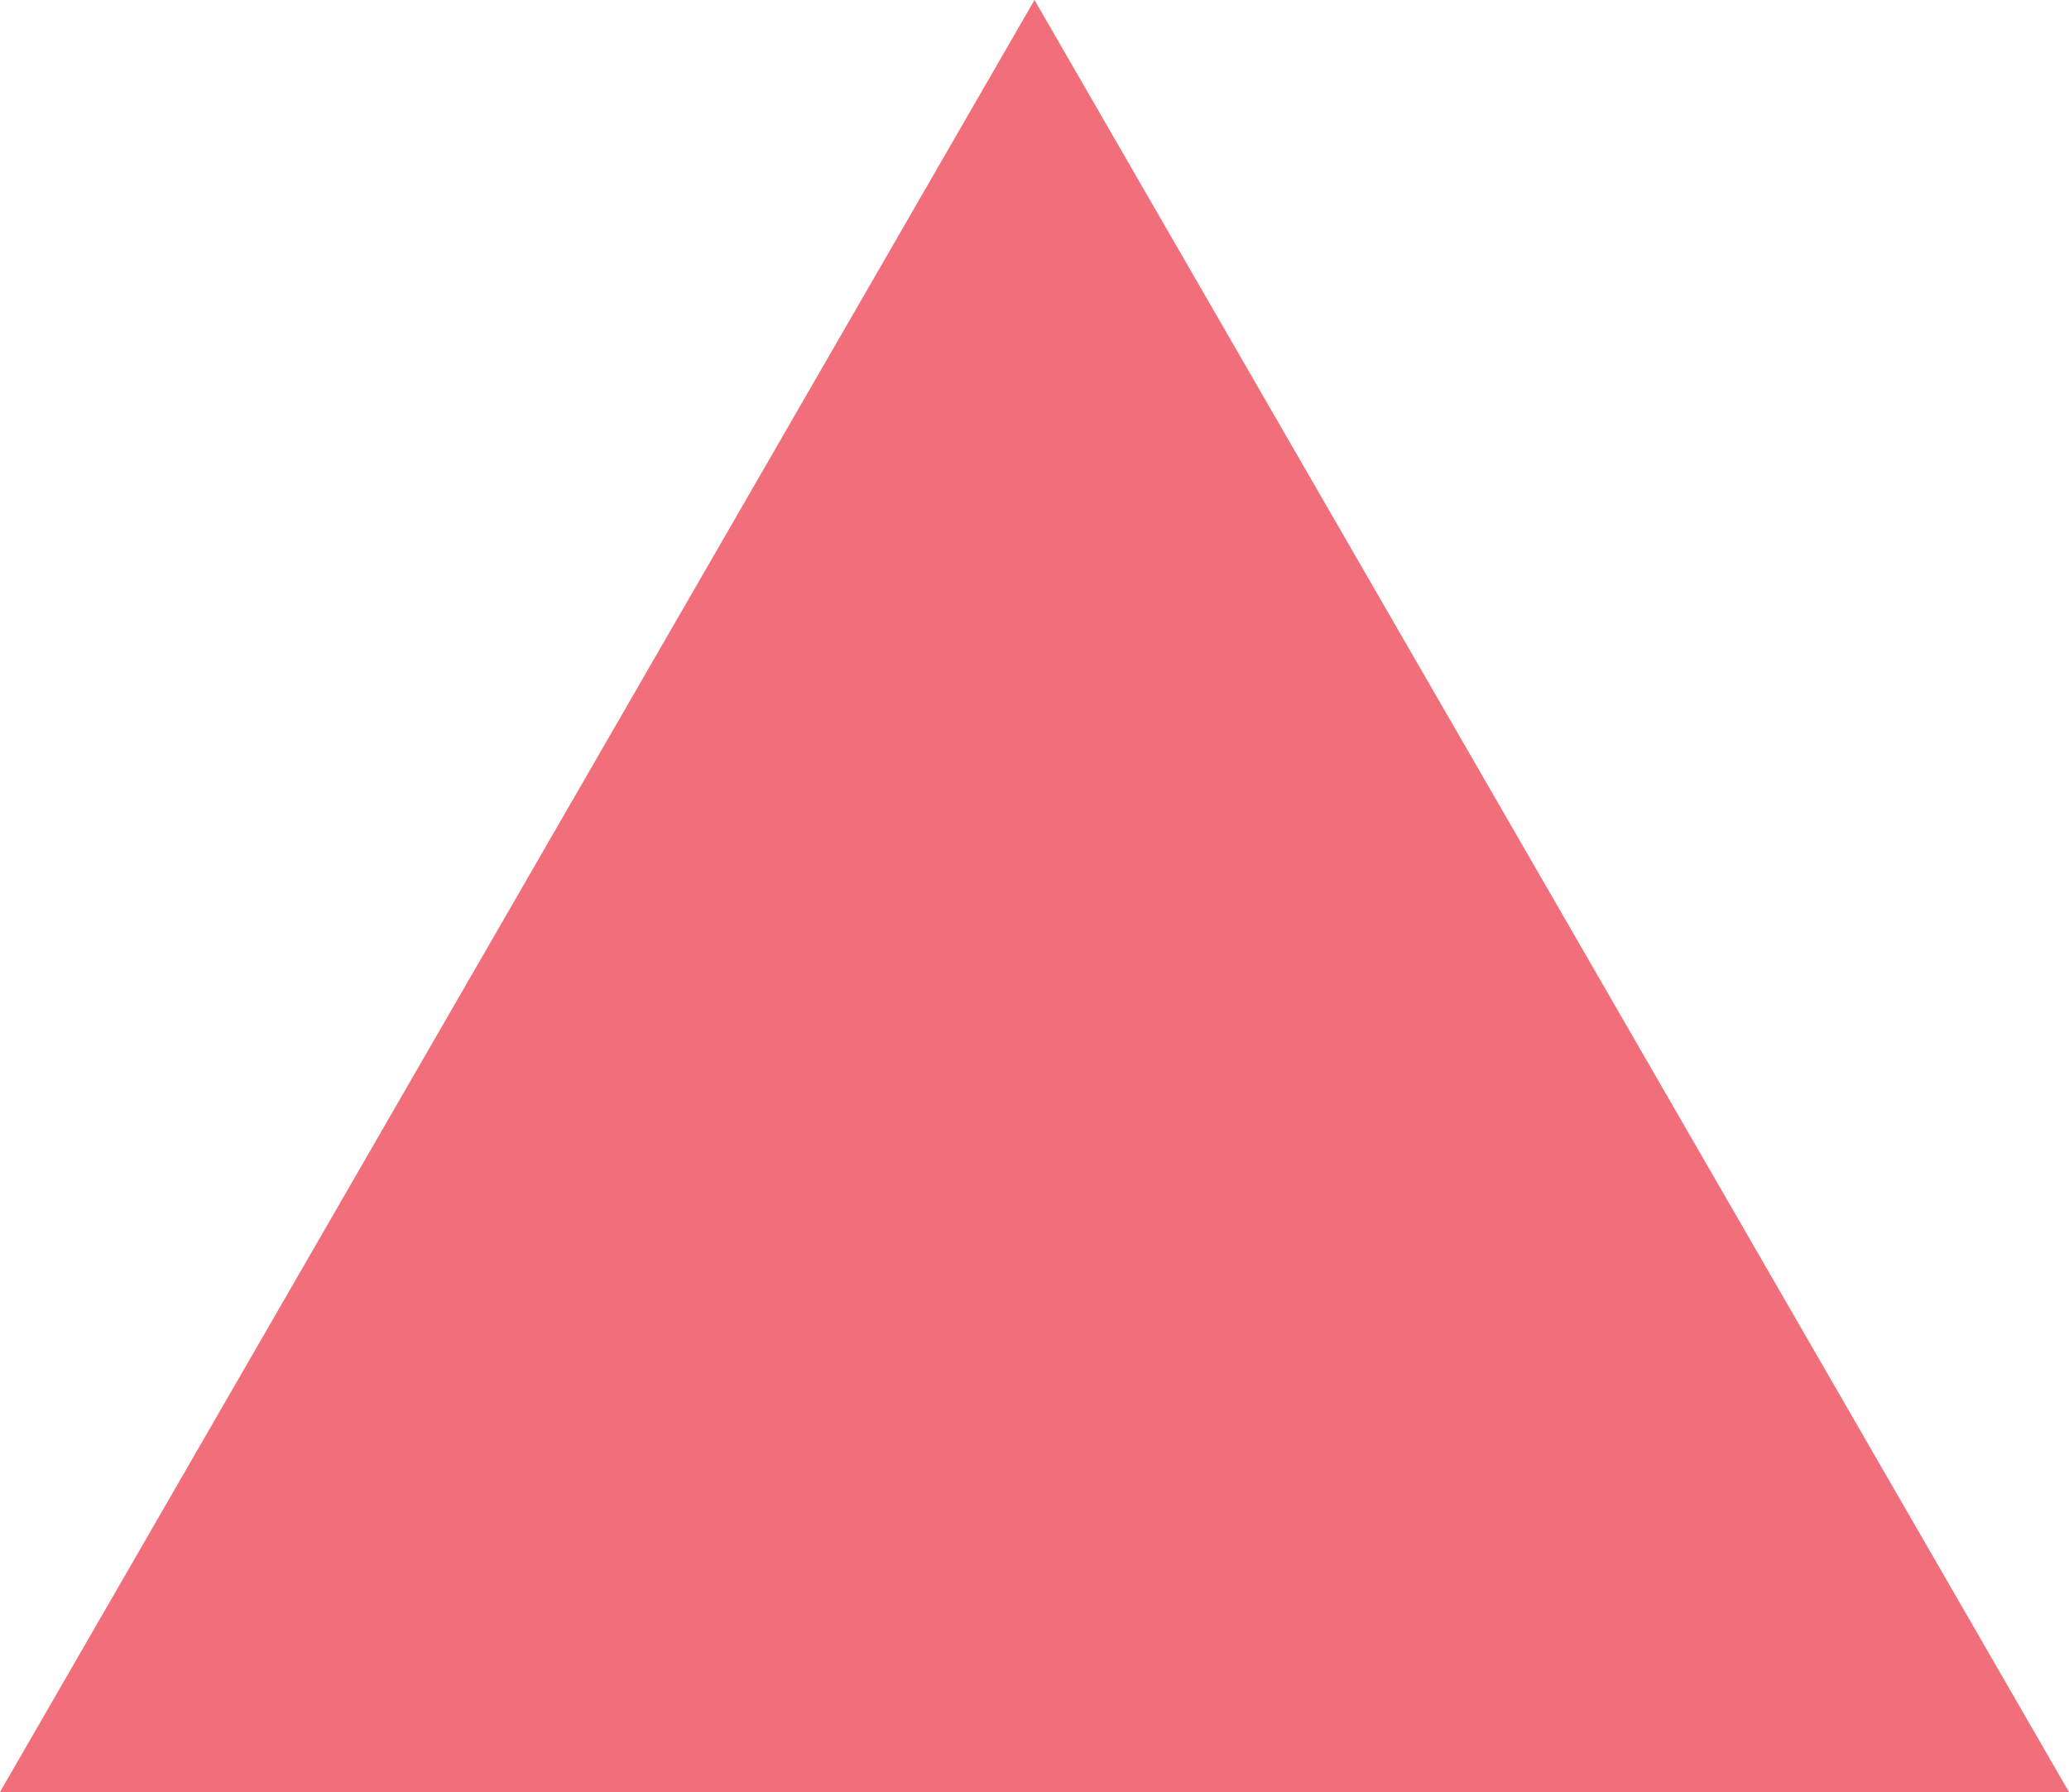 <?xml version="1.0" encoding="UTF-8" standalone="no"?><svg xmlns="http://www.w3.org/2000/svg" xmlns:xlink="http://www.w3.org/1999/xlink" fill="#000000" height="595.3" preserveAspectRatio="xMidYMid meet" version="1" viewBox="77.2 0.0 687.4 595.3" width="687.4" zoomAndPan="magnify"><g id="change1_1"><path d="M77.2 595.3L420.9 0 764.6 595.3z" fill="#f16e7b"/></g></svg>